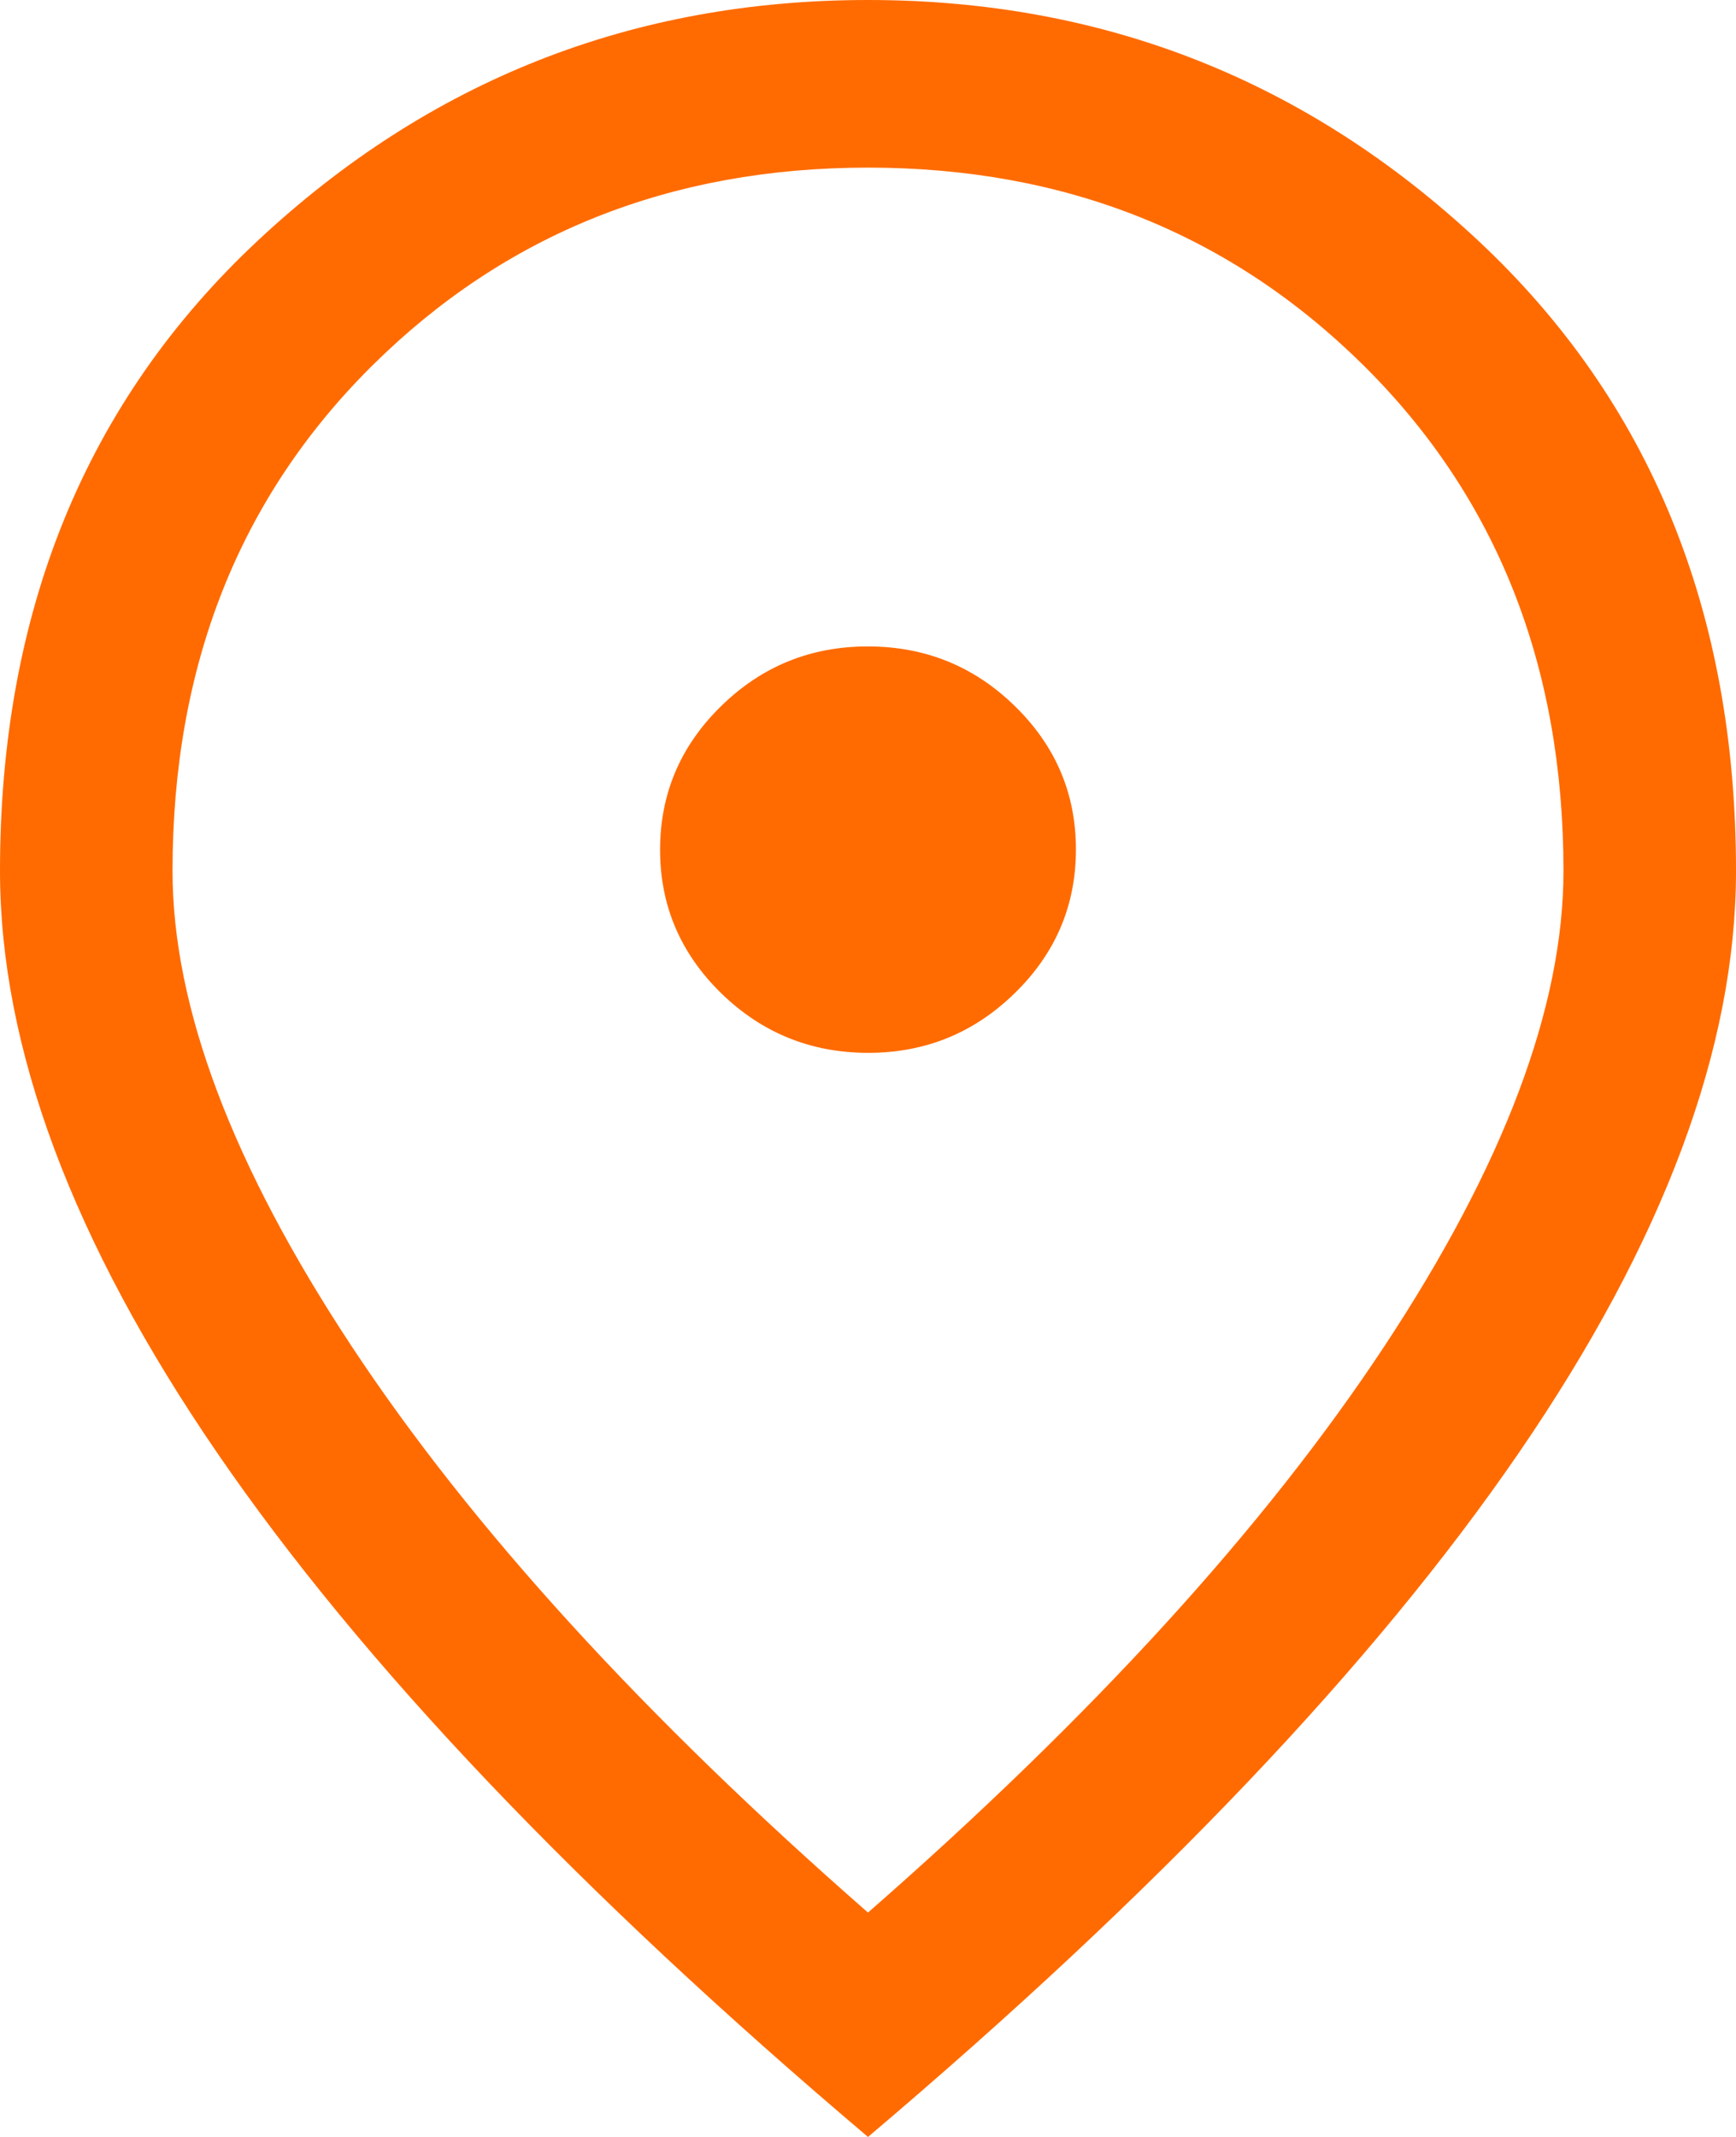 <svg width="13" height="16" viewBox="0 0 13 16" fill="none" xmlns="http://www.w3.org/2000/svg">
<path d="M6.502 7.883C6.93 7.883 7.296 7.733 7.6 7.435C7.905 7.137 8.057 6.779 8.057 6.36C8.057 5.941 7.904 5.583 7.599 5.286C7.294 4.988 6.927 4.84 6.498 4.84C6.07 4.84 5.704 4.989 5.4 5.287C5.095 5.585 4.943 5.944 4.943 6.363C4.943 6.781 5.096 7.139 5.401 7.437C5.706 7.734 6.073 7.883 6.502 7.883ZM6.5 14.32C8.185 12.846 9.474 11.432 10.368 10.078C11.261 8.725 11.708 7.539 11.708 6.521C11.708 4.987 11.21 3.726 10.212 2.737C9.214 1.749 7.977 1.255 6.5 1.255C5.023 1.255 3.785 1.749 2.788 2.737C1.79 3.726 1.292 4.987 1.292 6.521C1.292 7.539 1.739 8.725 2.632 10.078C3.526 11.432 4.815 12.846 6.5 14.32ZM6.5 16C4.333 14.165 2.708 12.456 1.625 10.876C0.542 9.295 0 7.843 0 6.521C0 4.579 0.643 3.007 1.928 1.804C3.214 0.601 4.738 0 6.5 0C8.262 0 9.786 0.601 11.072 1.804C12.357 3.007 13 4.579 13 6.521C13 7.843 12.459 9.295 11.375 10.876C10.292 12.456 8.667 14.165 6.5 16Z" fill="#FF6B00"/>
</svg>
